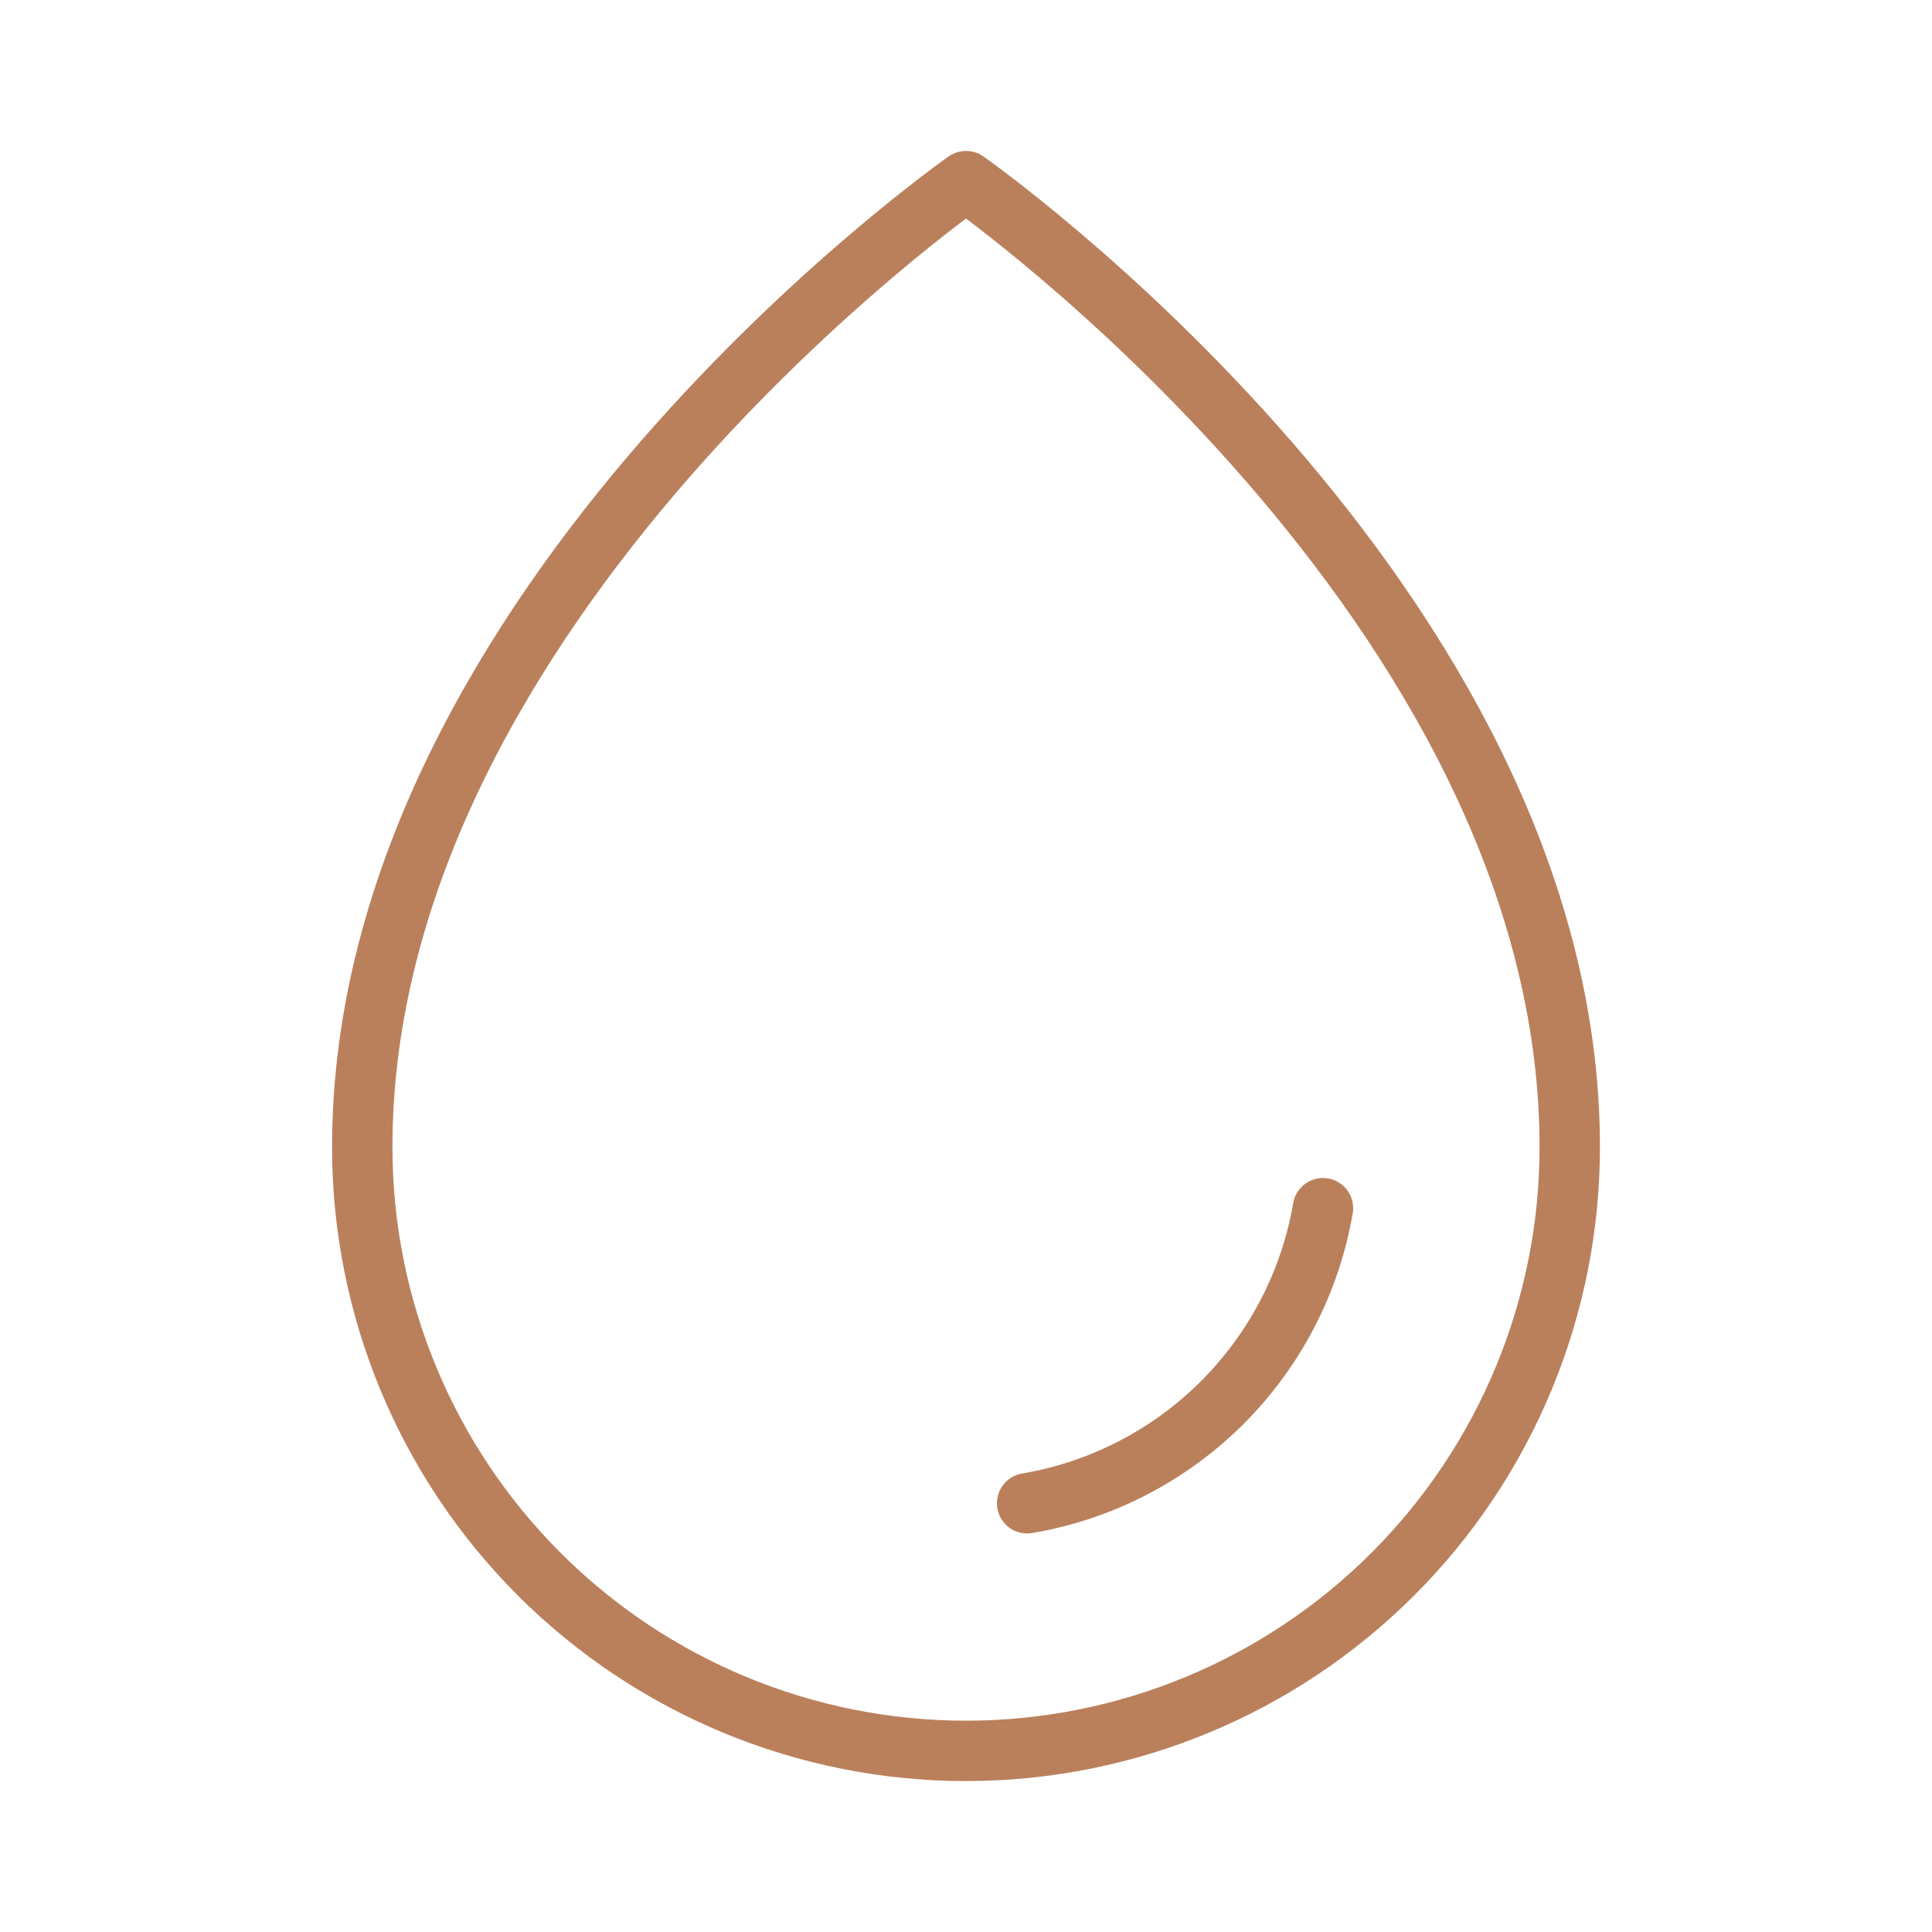<svg width="64" height="64" viewBox="0 0 64 64" fill="none" xmlns="http://www.w3.org/2000/svg">
<g clip-path="url(#clip0_1252_972)">
<path d="M52 38C52 20 32 6 32 6C32 6 12 20 12 38C12 43.304 14.107 48.391 17.858 52.142C21.609 55.893 26.696 58 32 58C37.304 58 42.391 55.893 46.142 52.142C49.893 48.391 52 43.304 52 38Z" stroke="#BA805C" stroke-width="2" stroke-linecap="round" stroke-linejoin="round"/>
<path d="M34.025 49.798C36.47 49.384 38.725 48.221 40.481 46.47C42.236 44.719 43.405 42.467 43.825 40.023" stroke="#BA805C" stroke-width="2" stroke-linecap="round" stroke-linejoin="round"/>
</g>
<defs>
<clipPath id="clip0_1252_972">
<rect width="64" height="64" fill="white"/>
</clipPath>
</defs>
</svg>
